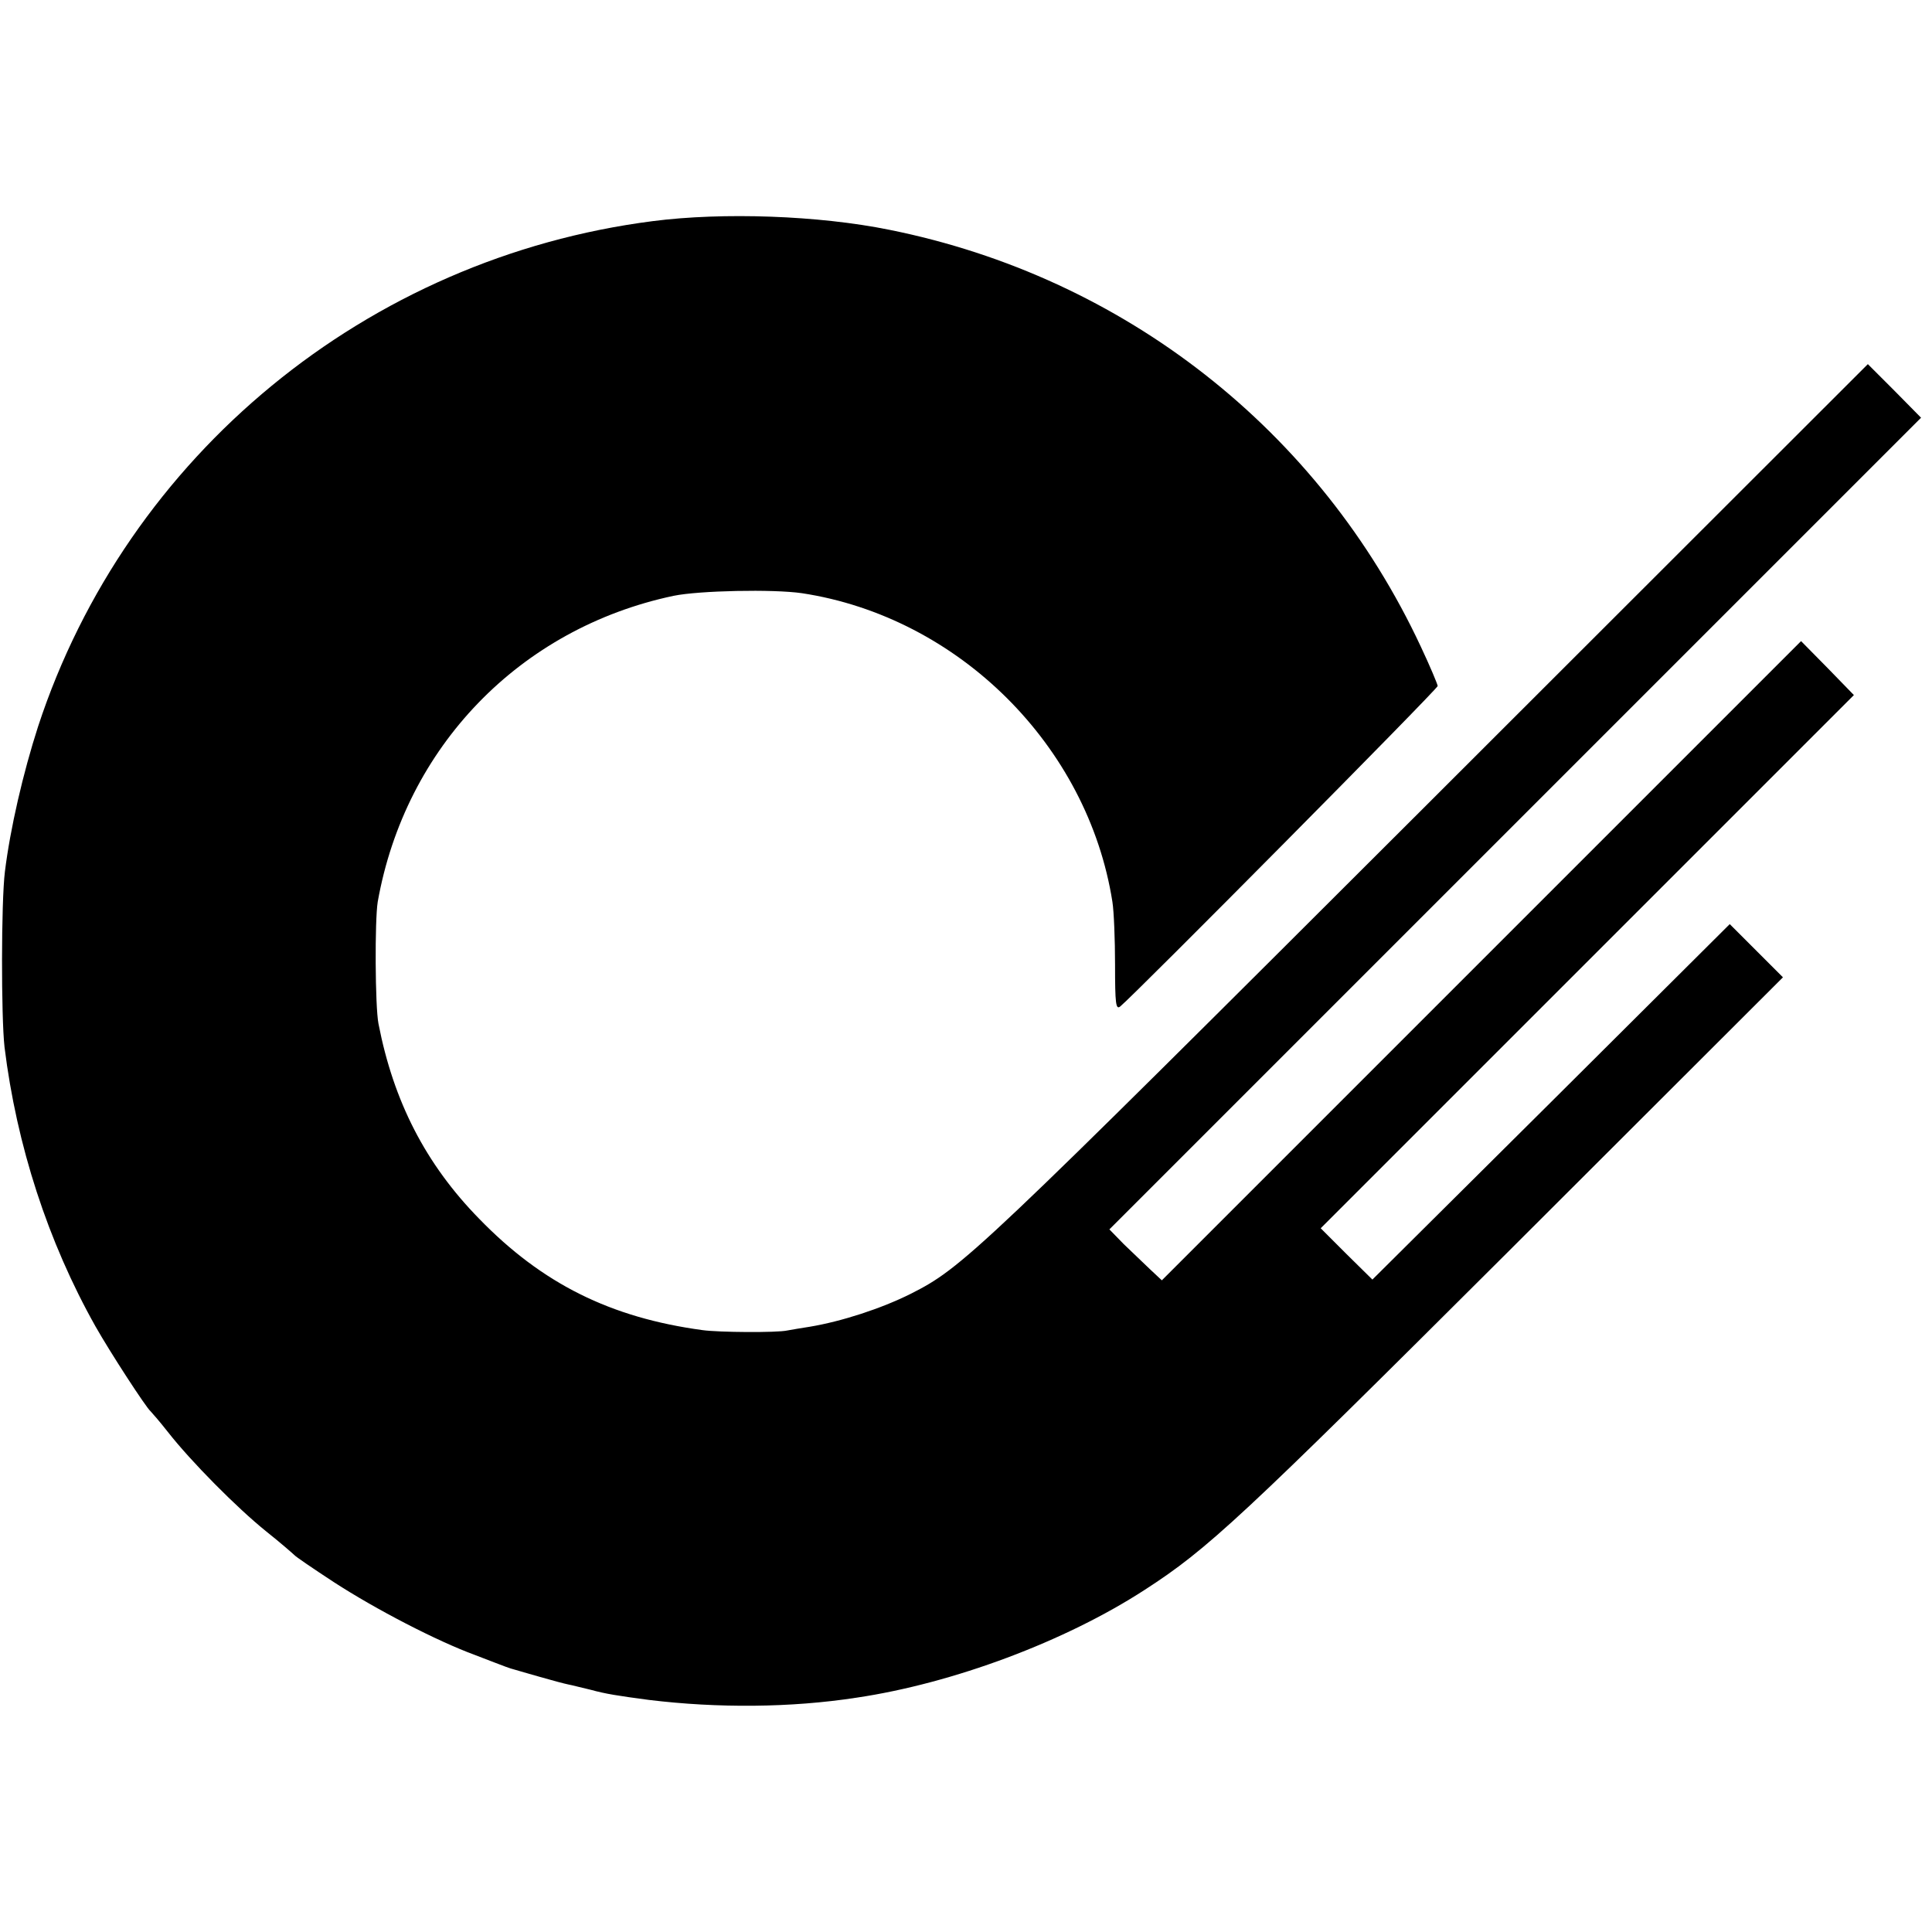 <?xml version="1.0" standalone="no"?>
<!DOCTYPE svg PUBLIC "-//W3C//DTD SVG 20010904//EN"
 "http://www.w3.org/TR/2001/REC-SVG-20010904/DTD/svg10.dtd">
<svg version="1.0" xmlns="http://www.w3.org/2000/svg"
 width="512pt" height="512pt" viewBox="0 0 512 512"
 preserveAspectRatio="xMidYMid meet">
<g transform="translate(0,512) scale(0.1,-0.1)"
fill="#000000" stroke="none">
<path d="M1730 4534 c-757 -97 -1393 -620 -1629 -1339 -40 -124 -74 -271 -88
-385 -10 -81 -10 -385 -1 -465 32 -260 115 -516 241 -740 39 -69 134 -215 146
-225 3 -3 24 -27 46 -55 61 -78 183 -201 260 -263 39 -31 72 -60 75 -63 3 -4
50 -36 105 -72 111 -72 273 -156 374 -193 36 -14 73 -28 81 -31 8 -3 20 -7 25
-8 6 -2 35 -10 66 -19 31 -9 65 -18 75 -20 11 -2 37 -9 59 -14 40 -11 72 -16
155 -27 181 -22 375 -21 550 6 256 38 553 149 764 286 167 108 253 188 961
894 l730 729 -70 70 -71 71 -473 -471 -474 -471 -69 68 -68 68 706 706 707
707 -70 72 -70 71 -847 -847 -847 -847 -31 29 c-17 16 -48 46 -70 67 l-38 39
1076 1076 1075 1075 -70 71 -71 71 -1177 -1176 c-1193 -1191 -1222 -1218
-1360 -1288 -78 -39 -183 -73 -267 -87 -21 -3 -48 -8 -60 -10 -27 -6 -181 -5
-224 1 -244 33 -425 123 -592 295 -142 145 -227 311 -267 517 -9 46 -10 274
-2 323 73 411 377 725 784 811 68 14 264 18 340 7 415 -63 758 -404 823 -818
4 -25 7 -100 7 -167 0 -103 2 -120 14 -110 40 33 841 841 841 849 0 4 -20 52
-45 105 -268 573 -786 979 -1408 1104 -187 38 -441 47 -627 23z"/>
</g>
</svg>
